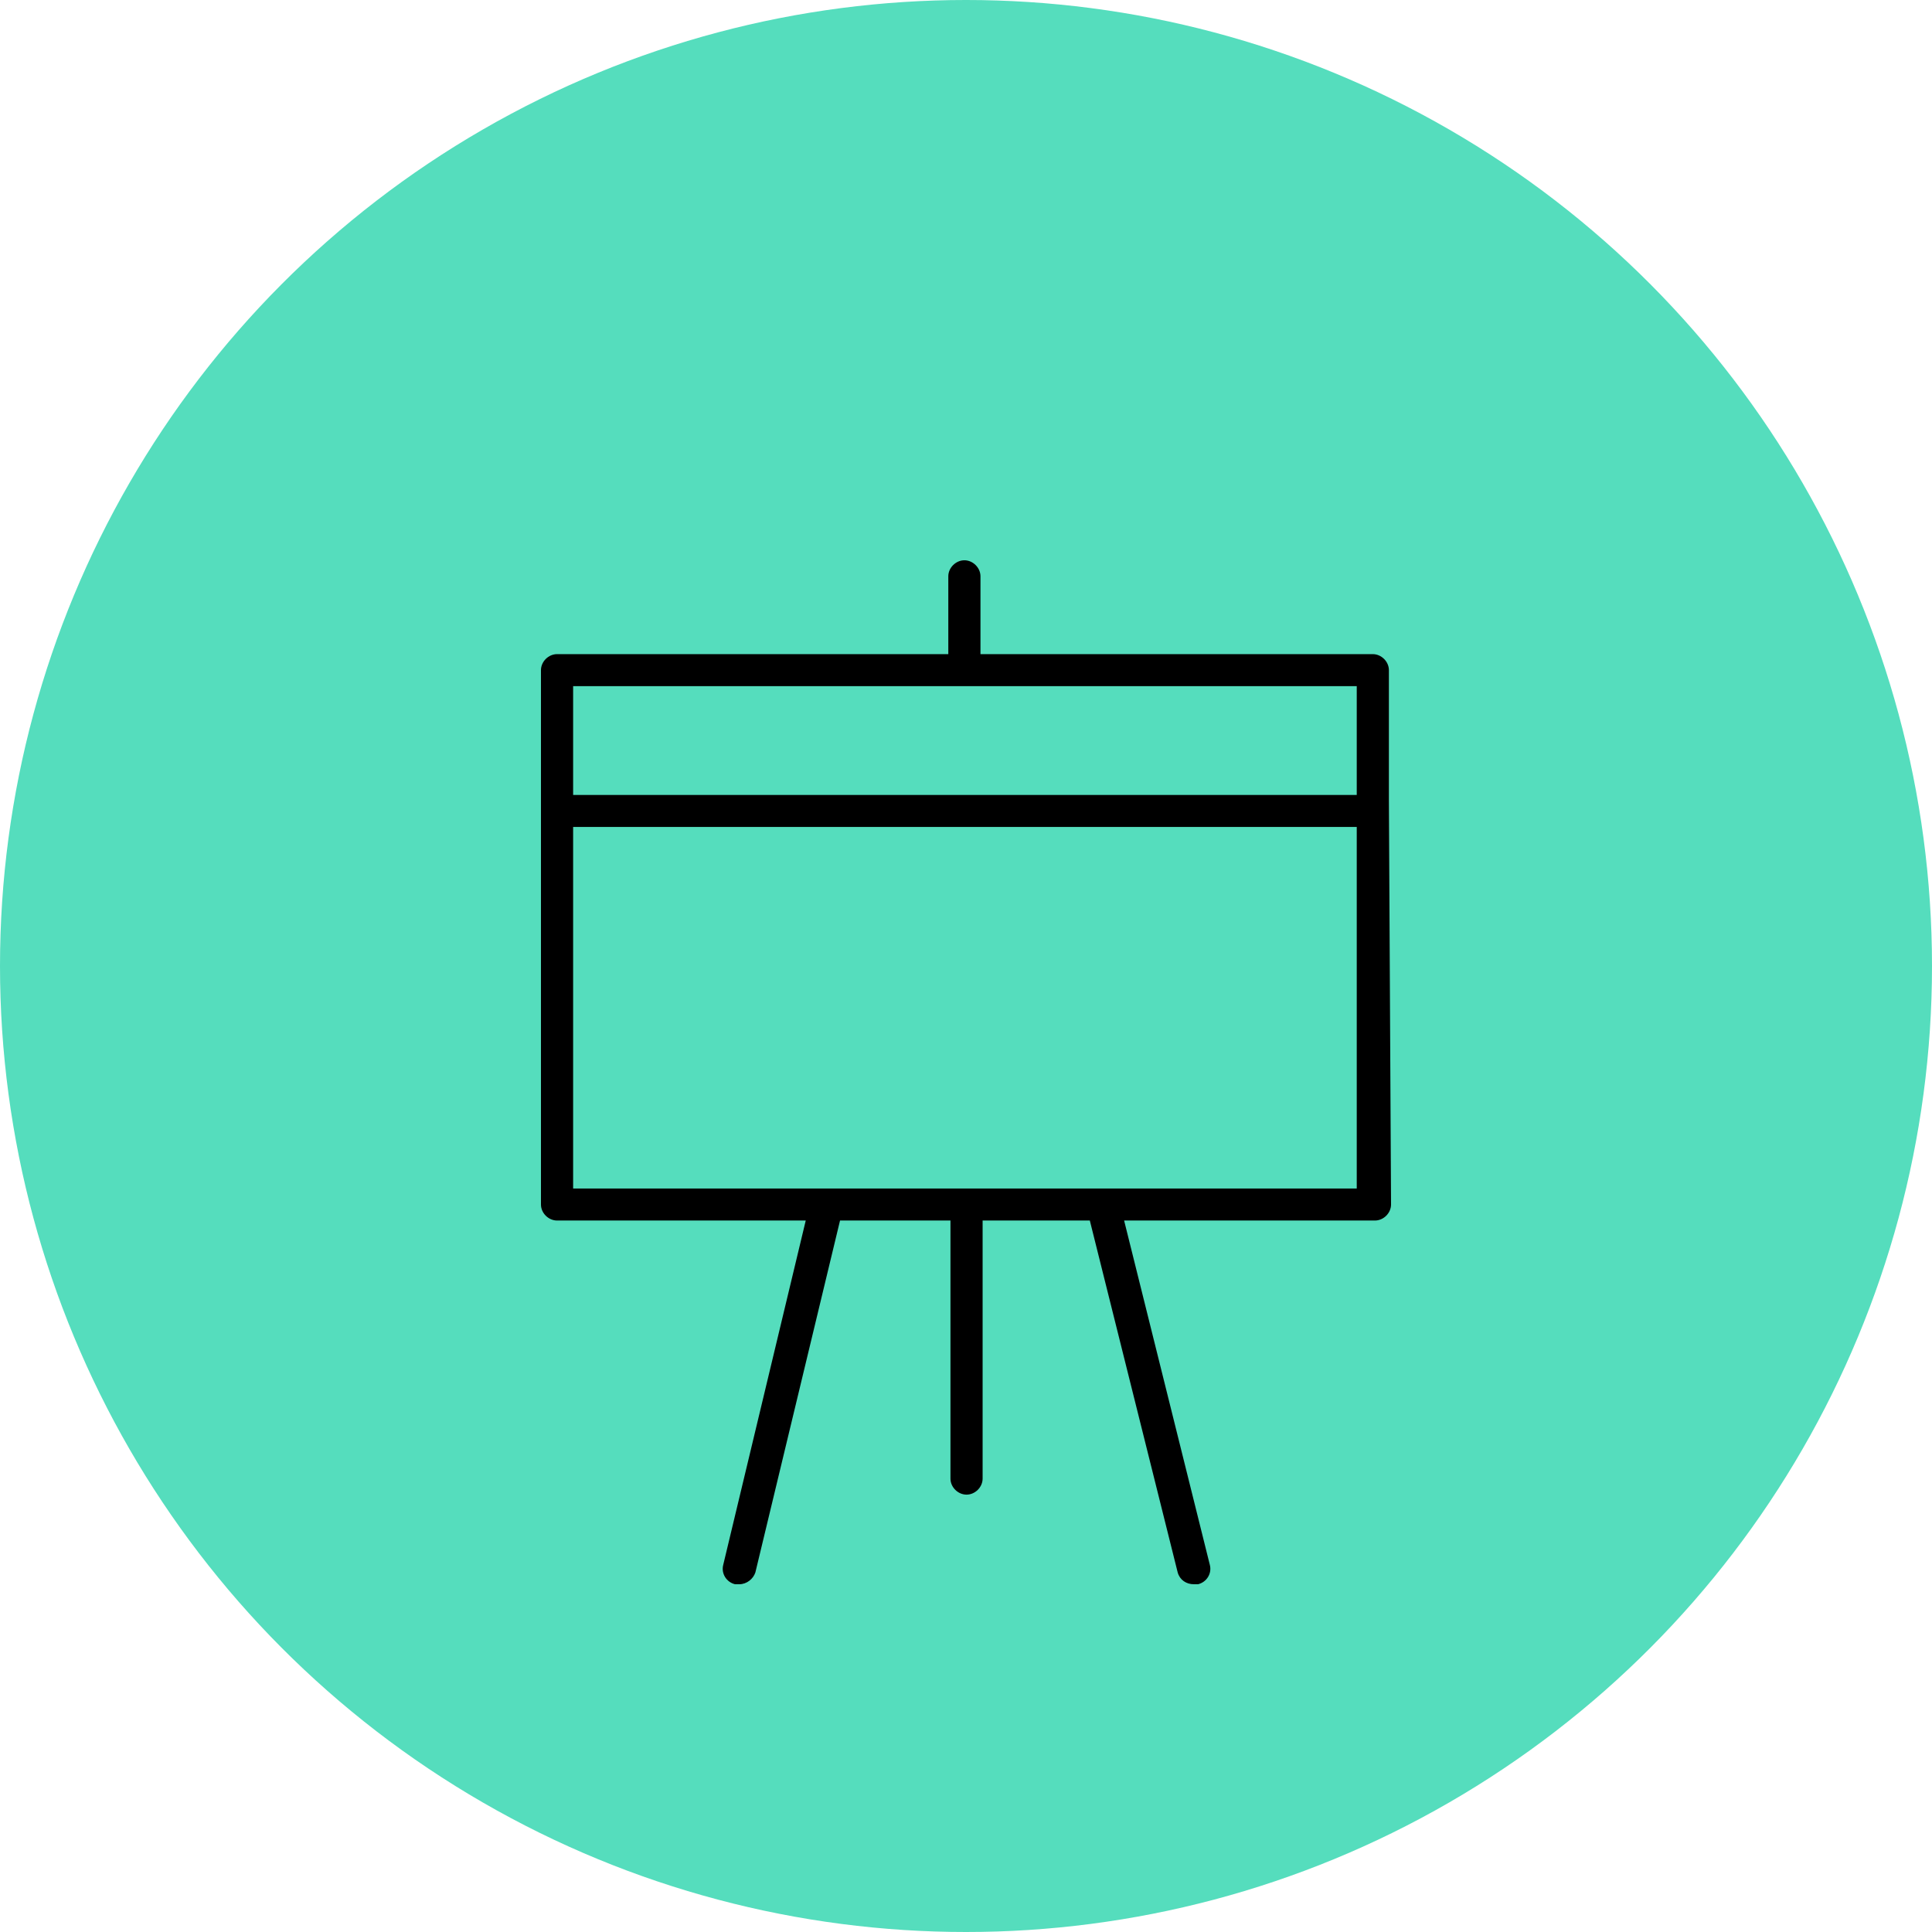 <?xml version="1.0" encoding="UTF-8"?> <svg xmlns="http://www.w3.org/2000/svg" width="100" height="100" viewBox="0 0 100 100" fill="none"> <circle cx="50" cy="50" r="50" fill="#55DDBD"></circle> <path d="M71.889 41.422V34.687C71.889 34.245 71.501 33.858 71.057 33.858H50.749V29.828C50.749 29.387 50.361 29 49.917 29C49.473 29 49.084 29.387 49.084 29.828V33.858H28.832C28.388 33.858 28 34.245 28 34.687V41.422C28 41.643 28 42.14 28 42.526V62.346C28 62.788 28.388 63.174 28.832 63.174H41.705L37.432 81.006C37.322 81.448 37.599 81.89 38.043 82C38.098 82 38.154 82 38.265 82C38.653 82 38.986 81.724 39.097 81.393L43.48 63.174H49.196V76.534C49.196 76.976 49.584 77.362 50.028 77.362C50.472 77.362 50.86 76.976 50.86 76.534V63.174H56.409L60.958 81.393C61.069 81.779 61.402 82 61.791 82C61.846 82 61.902 82 62.013 82C62.456 81.89 62.734 81.448 62.623 81.006L58.184 63.174H71.168C71.612 63.174 72 62.788 72 62.346C72 62.346 71.889 41.698 71.889 41.422ZM70.225 35.515V41.146H29.665V35.515H70.225ZM29.665 61.518V42.802H70.225V61.518H29.665Z" fill="black"></path> </svg> 